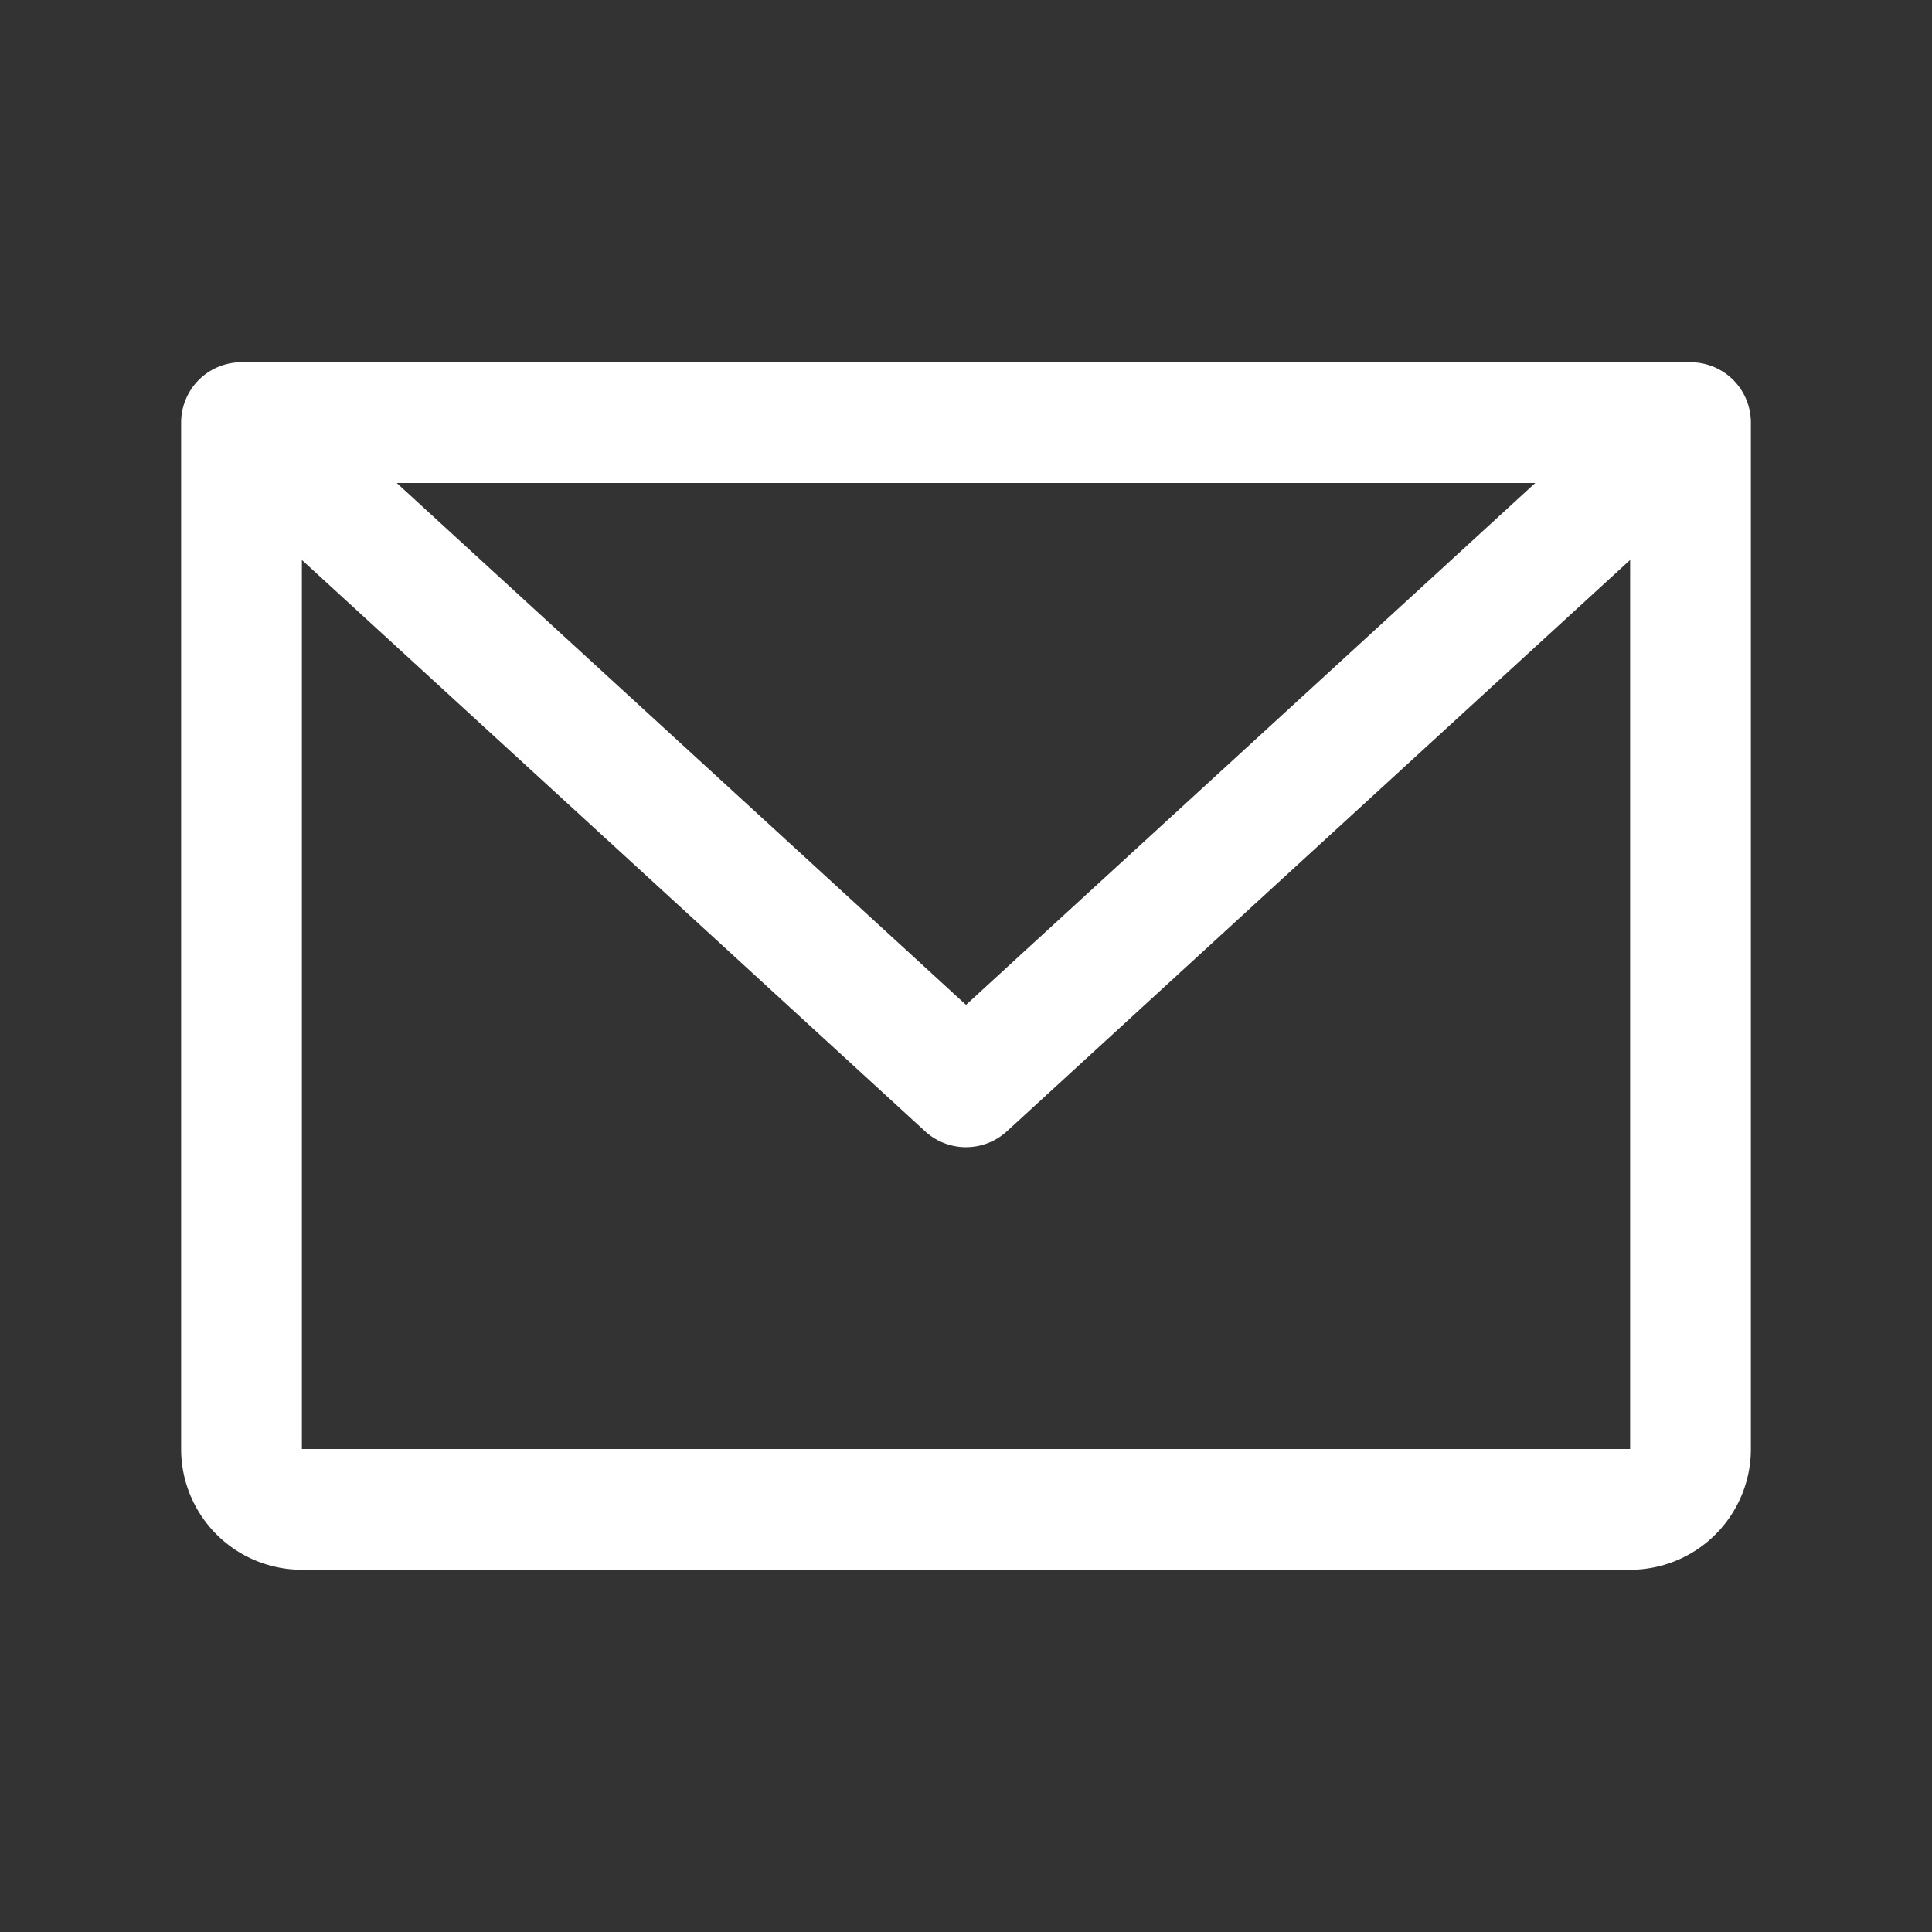 <svg xmlns="http://www.w3.org/2000/svg" width="28" height="28" fill="none" xmlns:v="https://vecta.io/nano"><rect width="100%" height="100%" fill="#333333" stroke="none"/><path d="M24.5 5.25h-21c-.232 0-.455.092-.619.256s-.256.387-.256.619V21a1.75 1.75 0 0 0 1.75 1.75h19.25a1.75 1.75 0 0 0 1.75-1.75V6.125c0-.232-.092-.455-.256-.619s-.387-.256-.619-.256zM22.25 7L14 14.563 5.75 7h16.5zm1.375 14H4.375V8.115l9.033 8.281c.161.148.373.23.592.23s.43-.082.592-.23l9.033-8.281V21z" fill="#fff"/></svg>